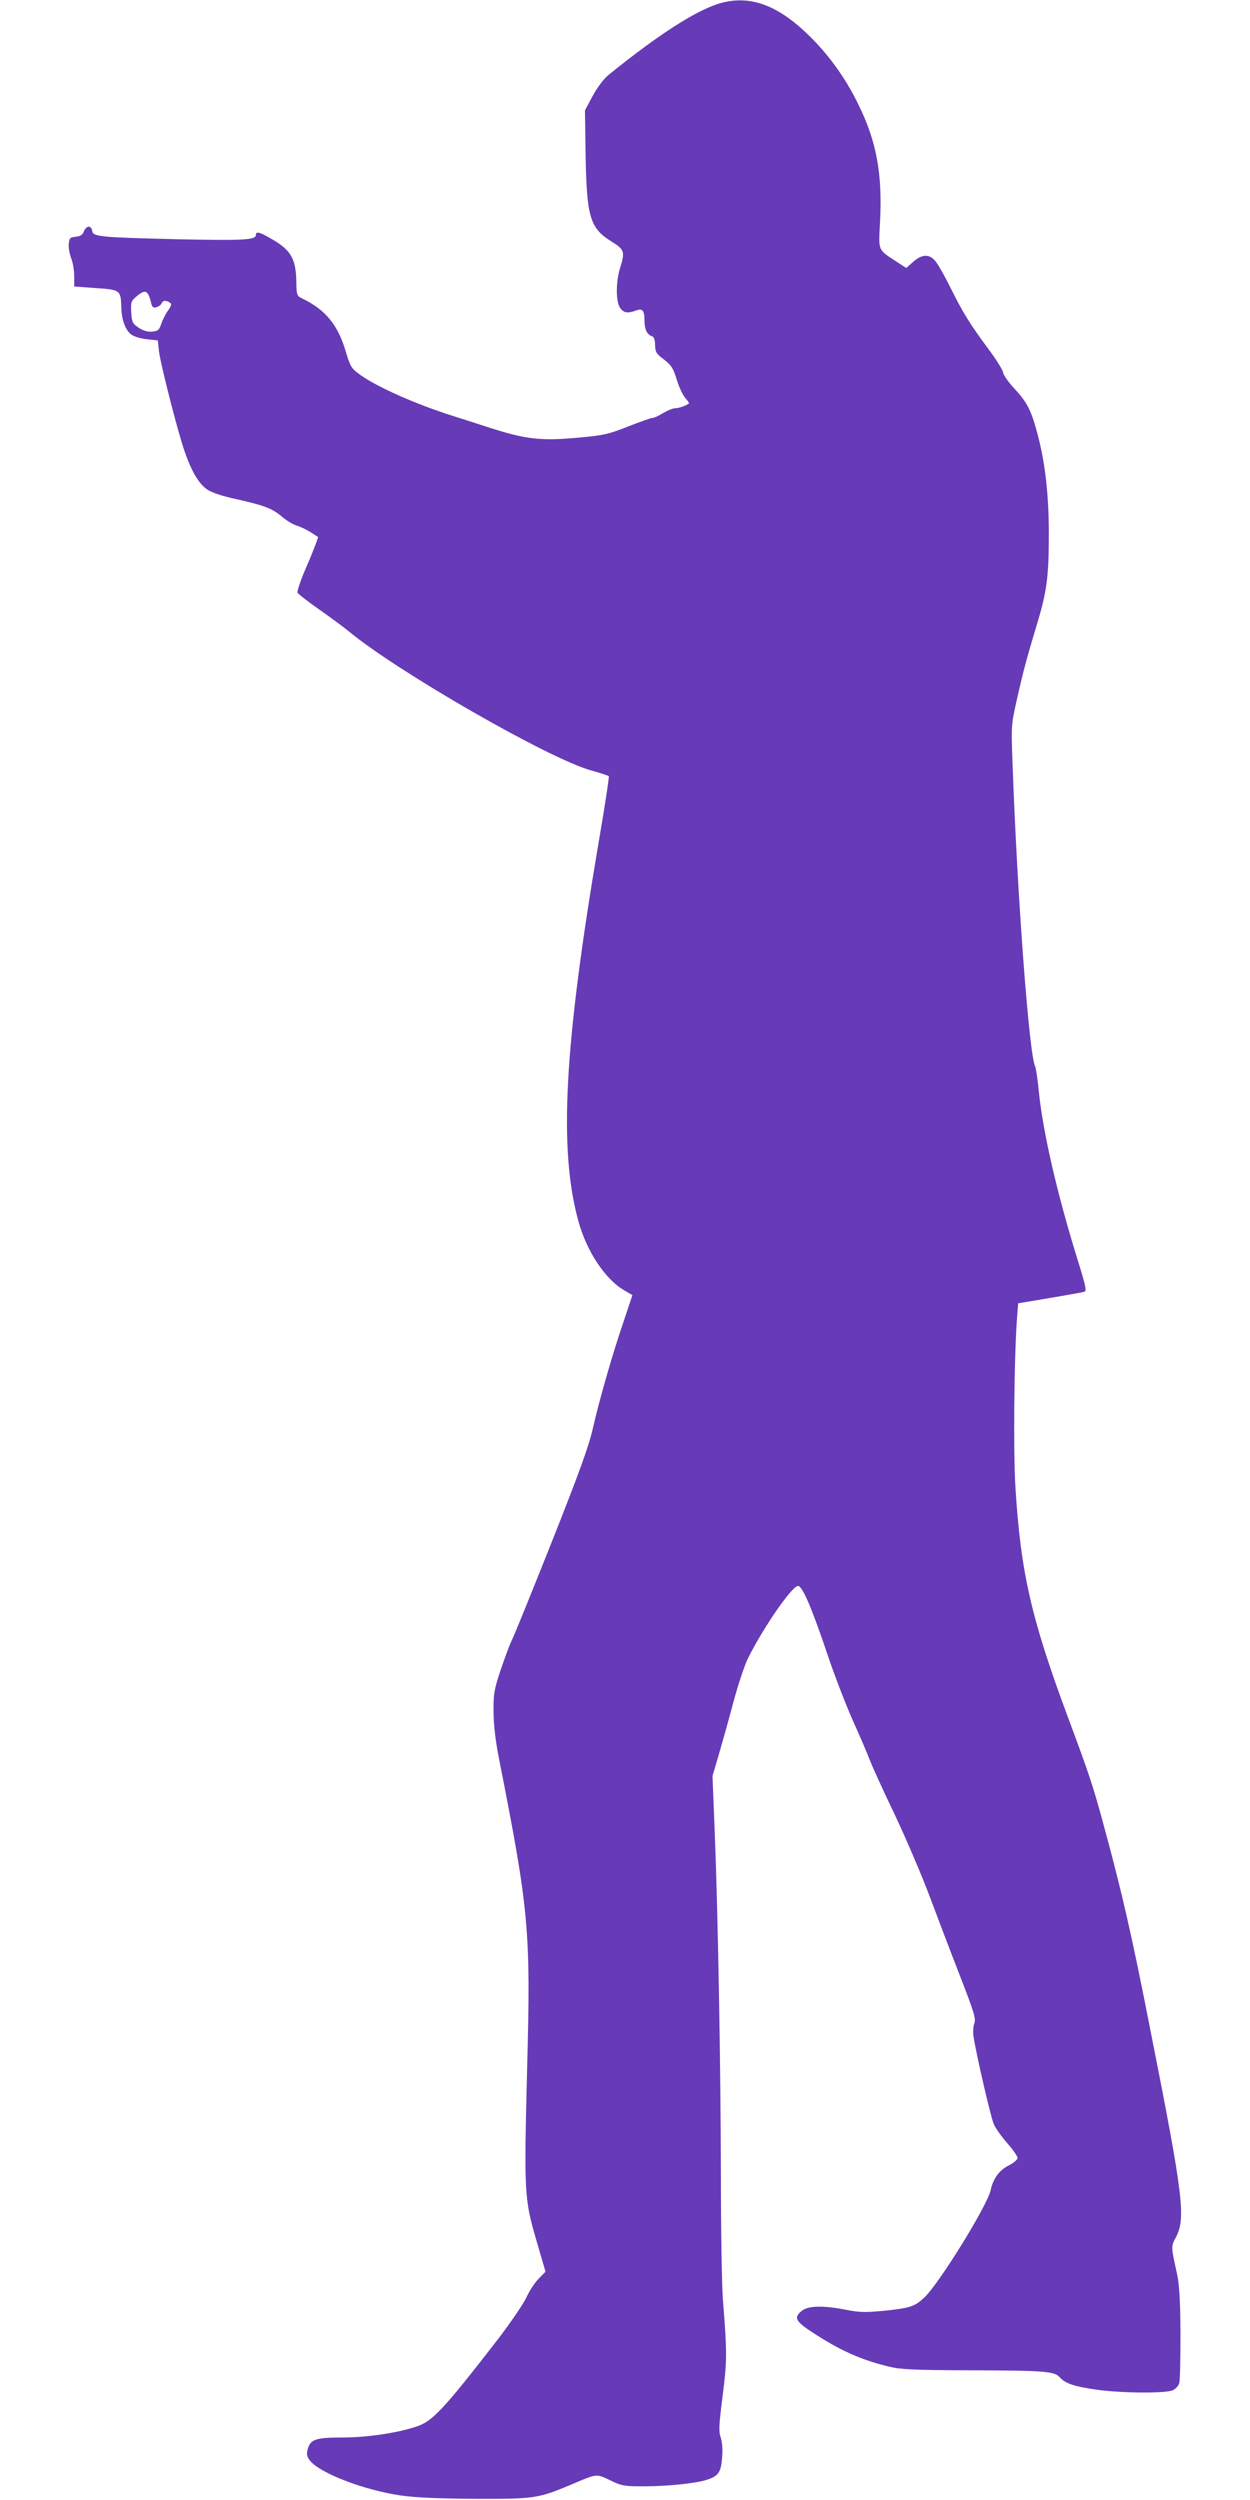 <?xml version="1.0" standalone="no"?>
<!DOCTYPE svg PUBLIC "-//W3C//DTD SVG 20010904//EN"
 "http://www.w3.org/TR/2001/REC-SVG-20010904/DTD/svg10.dtd">
<svg version="1.0" xmlns="http://www.w3.org/2000/svg"
 width="640pt" height="1280pt" viewBox="0 0 640 1280"
 preserveAspectRatio="xMidYMid meet">
<g transform="translate(0,1280) scale(0.1,-0.1)"
fill="#673ab7" stroke="none">
<path d="M3693 12785 c-122 -33 -320 -160 -579 -370 -24 -20 -56 -63 -80 -107
l-39 -73 3 -210 c5 -335 21 -392 132 -461 68 -42 71 -52 44 -139 -21 -68 -21
-168 0 -200 18 -27 39 -31 82 -15 34 13 44 1 44 -56 0 -41 14 -68 39 -76 9 -3
15 -19 15 -45 1 -36 6 -44 46 -74 38 -30 47 -44 65 -103 11 -37 31 -79 43 -93
13 -14 21 -27 20 -28 -15 -12 -51 -25 -70 -25 -13 0 -41 -12 -63 -25 -22 -14
-47 -25 -55 -25 -8 0 -64 -20 -125 -44 -99 -39 -124 -45 -247 -56 -198 -19
-274 -10 -464 51 -87 28 -170 55 -184 59 -193 61 -397 152 -480 214 -41 30
-47 40 -69 114 -40 138 -104 216 -224 274 -27 13 -29 16 -30 93 -3 109 -28
153 -117 206 -71 42 -90 47 -90 25 0 -25 -71 -28 -401 -21 -402 10 -433 13
-437 43 -4 29 -30 28 -42 -2 -7 -18 -18 -26 -42 -28 -29 -3 -33 -7 -36 -36 -2
-19 4 -52 12 -73 9 -22 16 -63 16 -93 l0 -53 111 -8 c124 -8 128 -11 130 -98
1 -62 21 -117 50 -139 14 -11 50 -22 81 -25 l56 -6 6 -56 c8 -66 94 -403 130
-509 36 -105 75 -171 118 -199 22 -15 79 -34 145 -48 144 -32 186 -48 235 -89
23 -20 57 -41 77 -47 20 -6 53 -22 73 -35 l37 -24 -13 -37 c-8 -21 -32 -82
-56 -136 -23 -54 -39 -104 -37 -111 3 -7 52 -45 109 -85 56 -39 128 -92 158
-117 255 -209 1025 -651 1238 -709 46 -13 86 -26 89 -29 3 -2 -20 -152 -51
-333 -178 -1048 -206 -1576 -105 -1944 42 -155 137 -298 234 -355 l43 -25 -44
-132 c-58 -169 -124 -399 -159 -552 -21 -92 -71 -229 -212 -585 -102 -256
-193 -481 -204 -501 -10 -21 -35 -88 -56 -150 -34 -103 -37 -124 -36 -214 0
-64 10 -148 27 -235 154 -780 164 -880 145 -1585 -16 -640 -15 -670 45 -878
l49 -168 -36 -37 c-20 -20 -48 -64 -63 -97 -15 -32 -81 -129 -147 -215 -276
-356 -332 -417 -415 -444 -97 -33 -255 -56 -377 -56 -137 0 -165 -9 -179 -58
-7 -27 -6 -38 10 -59 49 -65 279 -153 467 -180 77 -11 197 -16 382 -17 302 -1
320 2 490 73 133 57 127 56 199 22 59 -29 72 -31 173 -31 115 0 254 14 314 31
66 20 80 38 86 113 4 42 1 82 -7 106 -11 33 -9 64 10 214 23 182 23 218 1 496
-5 69 -10 352 -10 630 -1 563 -15 1352 -32 1771 l-11 276 31 105 c17 58 51
179 75 269 24 91 58 193 76 229 78 157 225 370 256 370 22 0 70 -112 148 -343
36 -109 96 -263 131 -343 36 -79 76 -173 89 -207 13 -34 71 -161 129 -282 57
-121 137 -308 177 -415 40 -107 110 -291 156 -409 71 -182 81 -217 73 -240 -6
-14 -8 -44 -5 -66 15 -96 88 -413 104 -450 9 -22 41 -66 70 -99 28 -32 52 -66
52 -75 -1 -9 -20 -25 -43 -37 -50 -24 -82 -68 -95 -128 -16 -77 -262 -475
-338 -548 -51 -48 -73 -55 -207 -69 -95 -9 -125 -9 -196 5 -118 23 -192 21
-225 -5 -44 -35 -34 -54 57 -113 143 -93 247 -139 392 -174 58 -14 130 -17
415 -18 380 -1 429 -5 456 -36 29 -32 75 -47 187 -63 125 -18 356 -20 392 -3
14 6 29 23 33 37 4 14 6 130 6 256 -1 174 -6 248 -18 305 -30 134 -30 139 -9
178 56 102 45 200 -128 1073 -94 481 -146 706 -238 1044 -54 199 -72 255 -184
555 -187 503 -241 739 -268 1175 -11 183 -7 636 7 851 l7 91 161 27 c88 15
168 29 177 32 14 4 9 26 -33 162 -104 334 -178 654 -199 862 -6 63 -15 122
-19 130 -31 61 -92 876 -116 1557 -7 185 -6 195 21 315 34 151 51 215 103 388
52 170 62 248 62 465 0 193 -17 353 -54 498 -34 132 -54 173 -120 245 -32 34
-59 72 -60 85 -2 12 -34 65 -73 117 -96 129 -134 191 -194 312 -28 57 -62 118
-76 136 -32 43 -70 43 -118 1 l-35 -31 -48 31 c-100 66 -94 52 -86 208 12 245
-18 409 -111 598 -65 134 -152 255 -255 355 -158 154 -297 205 -447 165z
m-2932 -1496 c4 -8 10 -26 13 -41 5 -21 10 -25 27 -21 11 3 23 12 26 19 6 16
22 18 42 5 11 -7 10 -14 -8 -40 -12 -16 -28 -47 -35 -68 -11 -33 -17 -38 -47
-41 -23 -2 -46 5 -69 20 -32 22 -35 28 -38 80 -3 52 -1 57 29 82 33 28 48 29
60 5z"/>
</g>
</svg>
